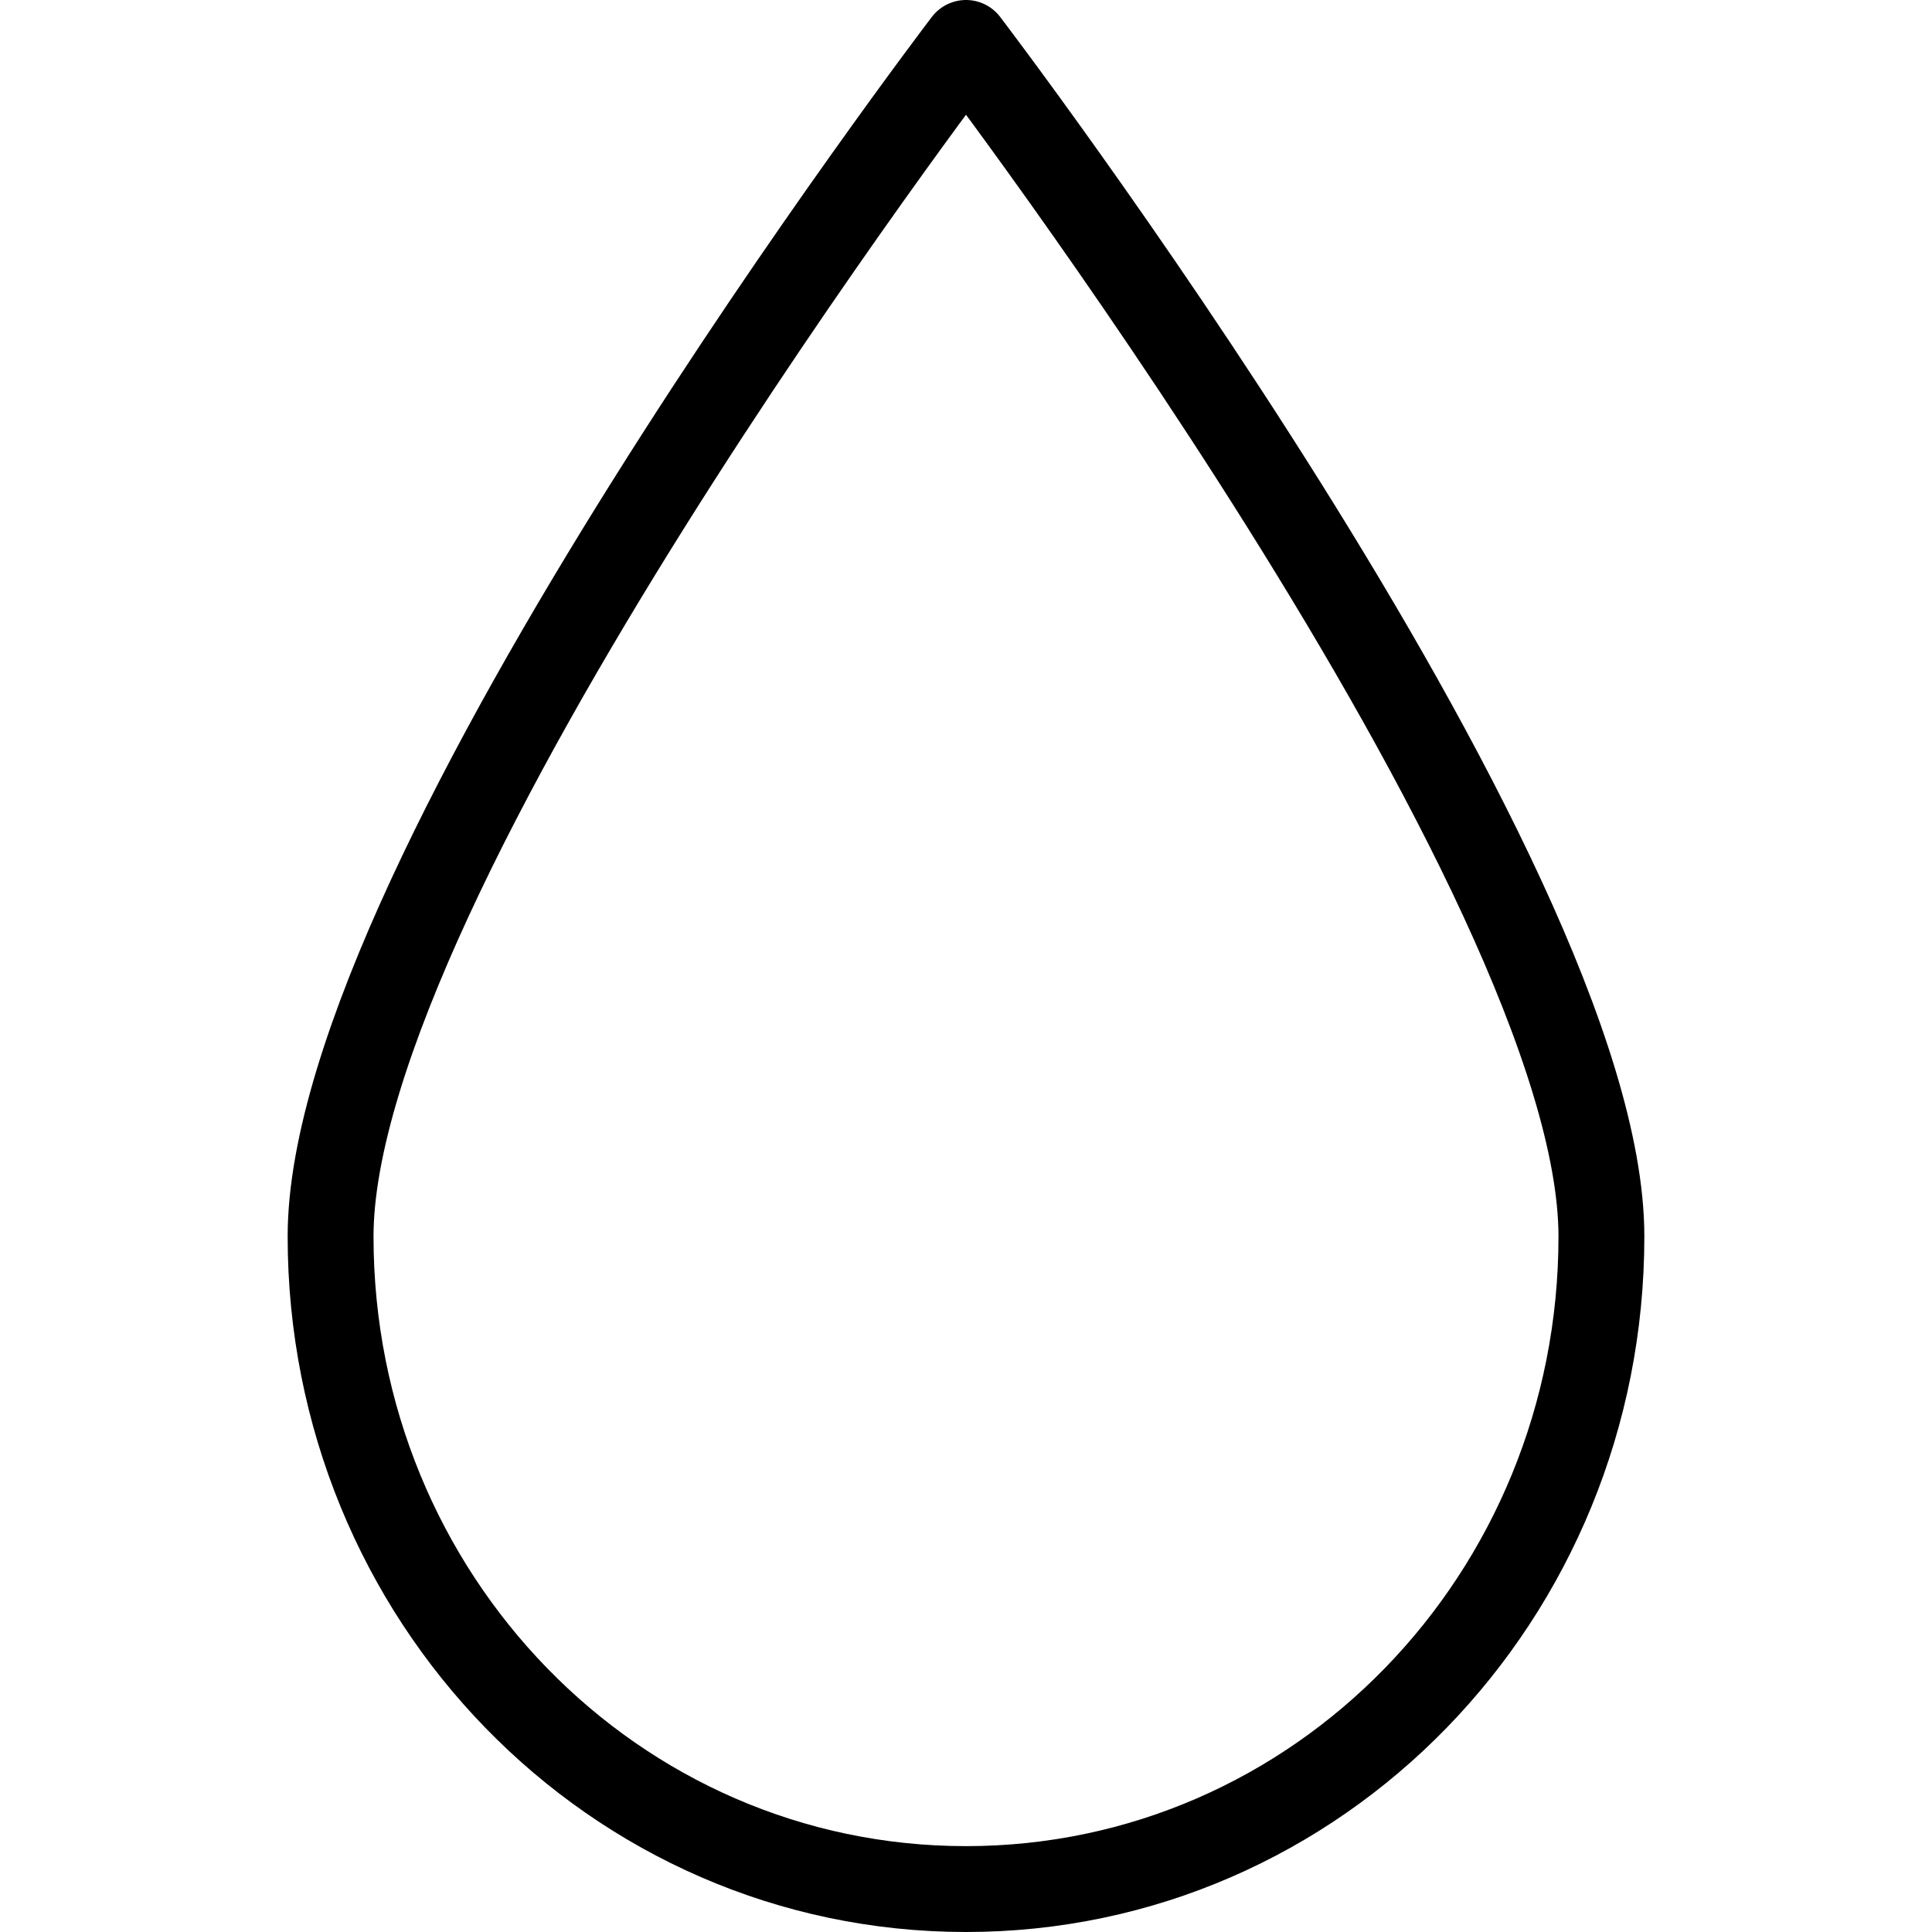 <svg viewBox="0 0 45 45" version="1.1" xmlns="http://www.w3.org/2000/svg" id="Lager_1">
  
  <defs>
    <style>
      .st0 {
        fill: none;
        stroke: #000;
        stroke-linejoin: round;
        stroke-width: 2px;
      }
    </style>
  </defs>
  <path d="M22.5,44c-8.2,0-14.8-6.8-14.8-15.2S22.5,1,22.5,1c0,0,14.8,19.4,14.8,27.8s-6.6,15.2-14.8,15.2Z" class="st0"></path>
</svg>